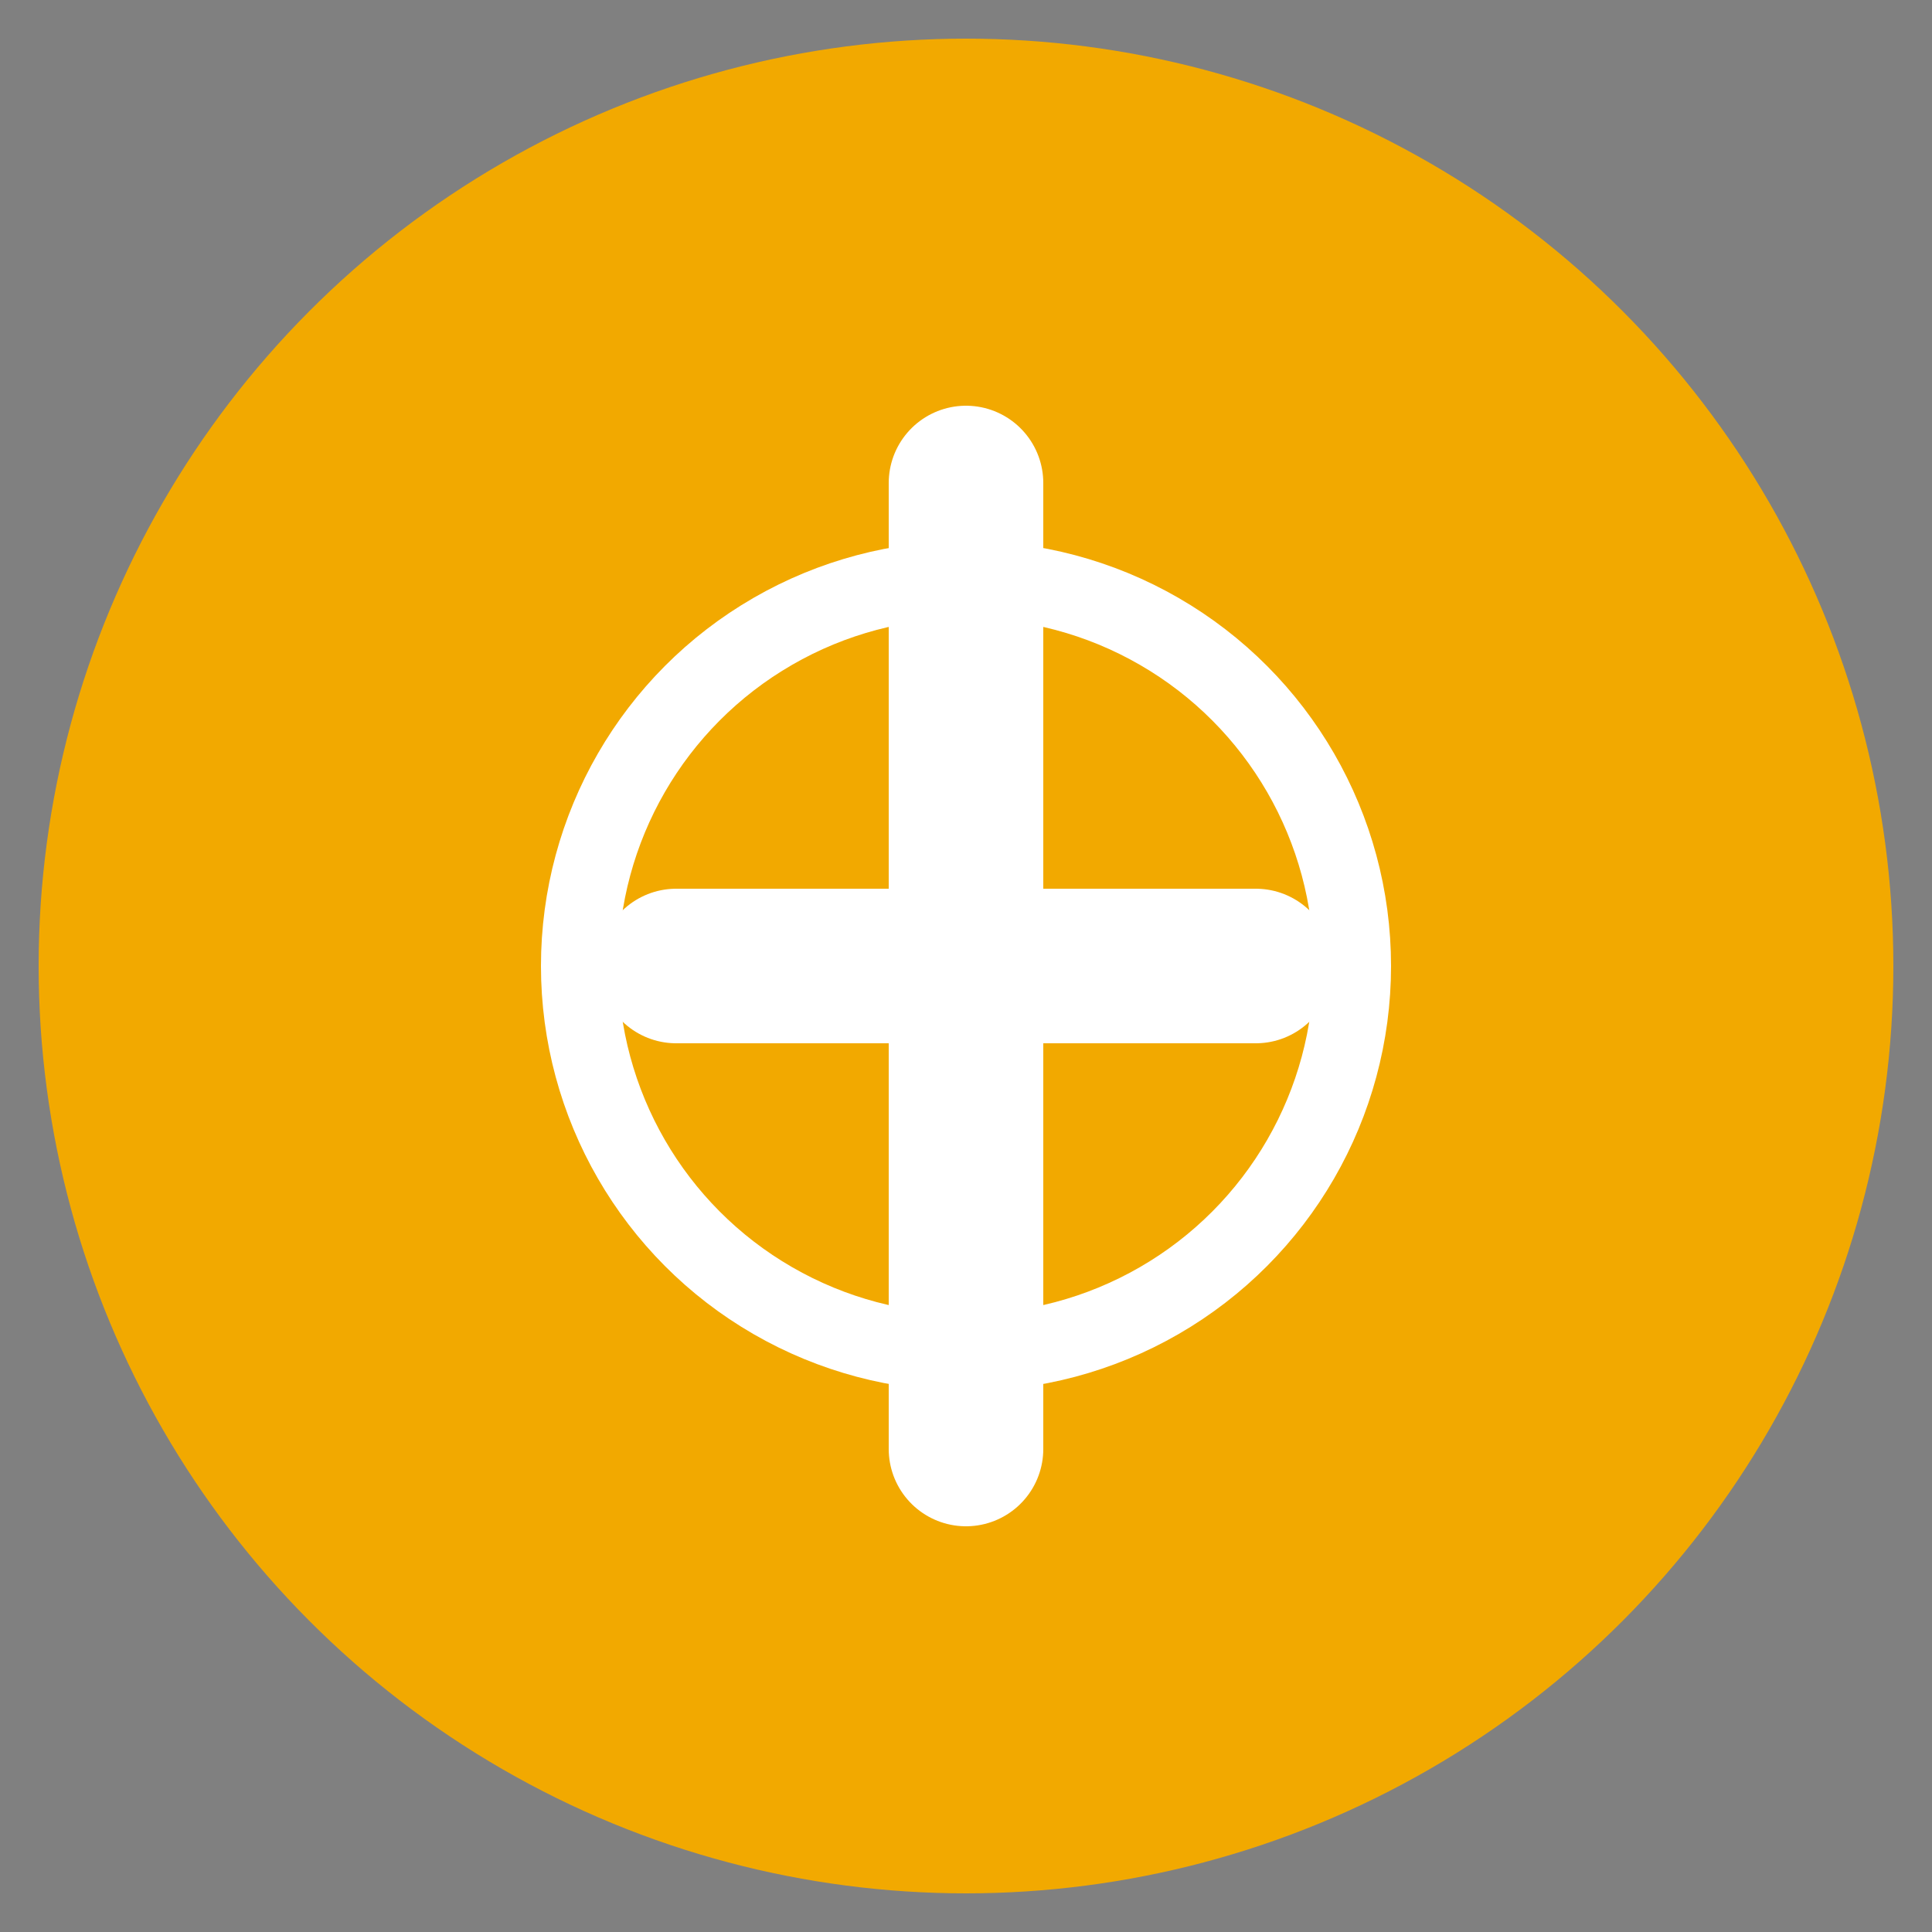 <svg xmlns="http://www.w3.org/2000/svg" viewBox="0 0 100 100">
  <rect x="0" y="0" width="100" height="100" fill="#808080" stroke="none"/>
  <circle cx="50" cy="50" r="48" fill="#f2a900"/>
  <path d="M50 25v50M35 50h30" stroke="#fff" stroke-width="8" stroke-linecap="round"/>
  <circle cx="50" cy="50" r="20" fill="none" stroke="#fff" stroke-width="4"/>
</svg>